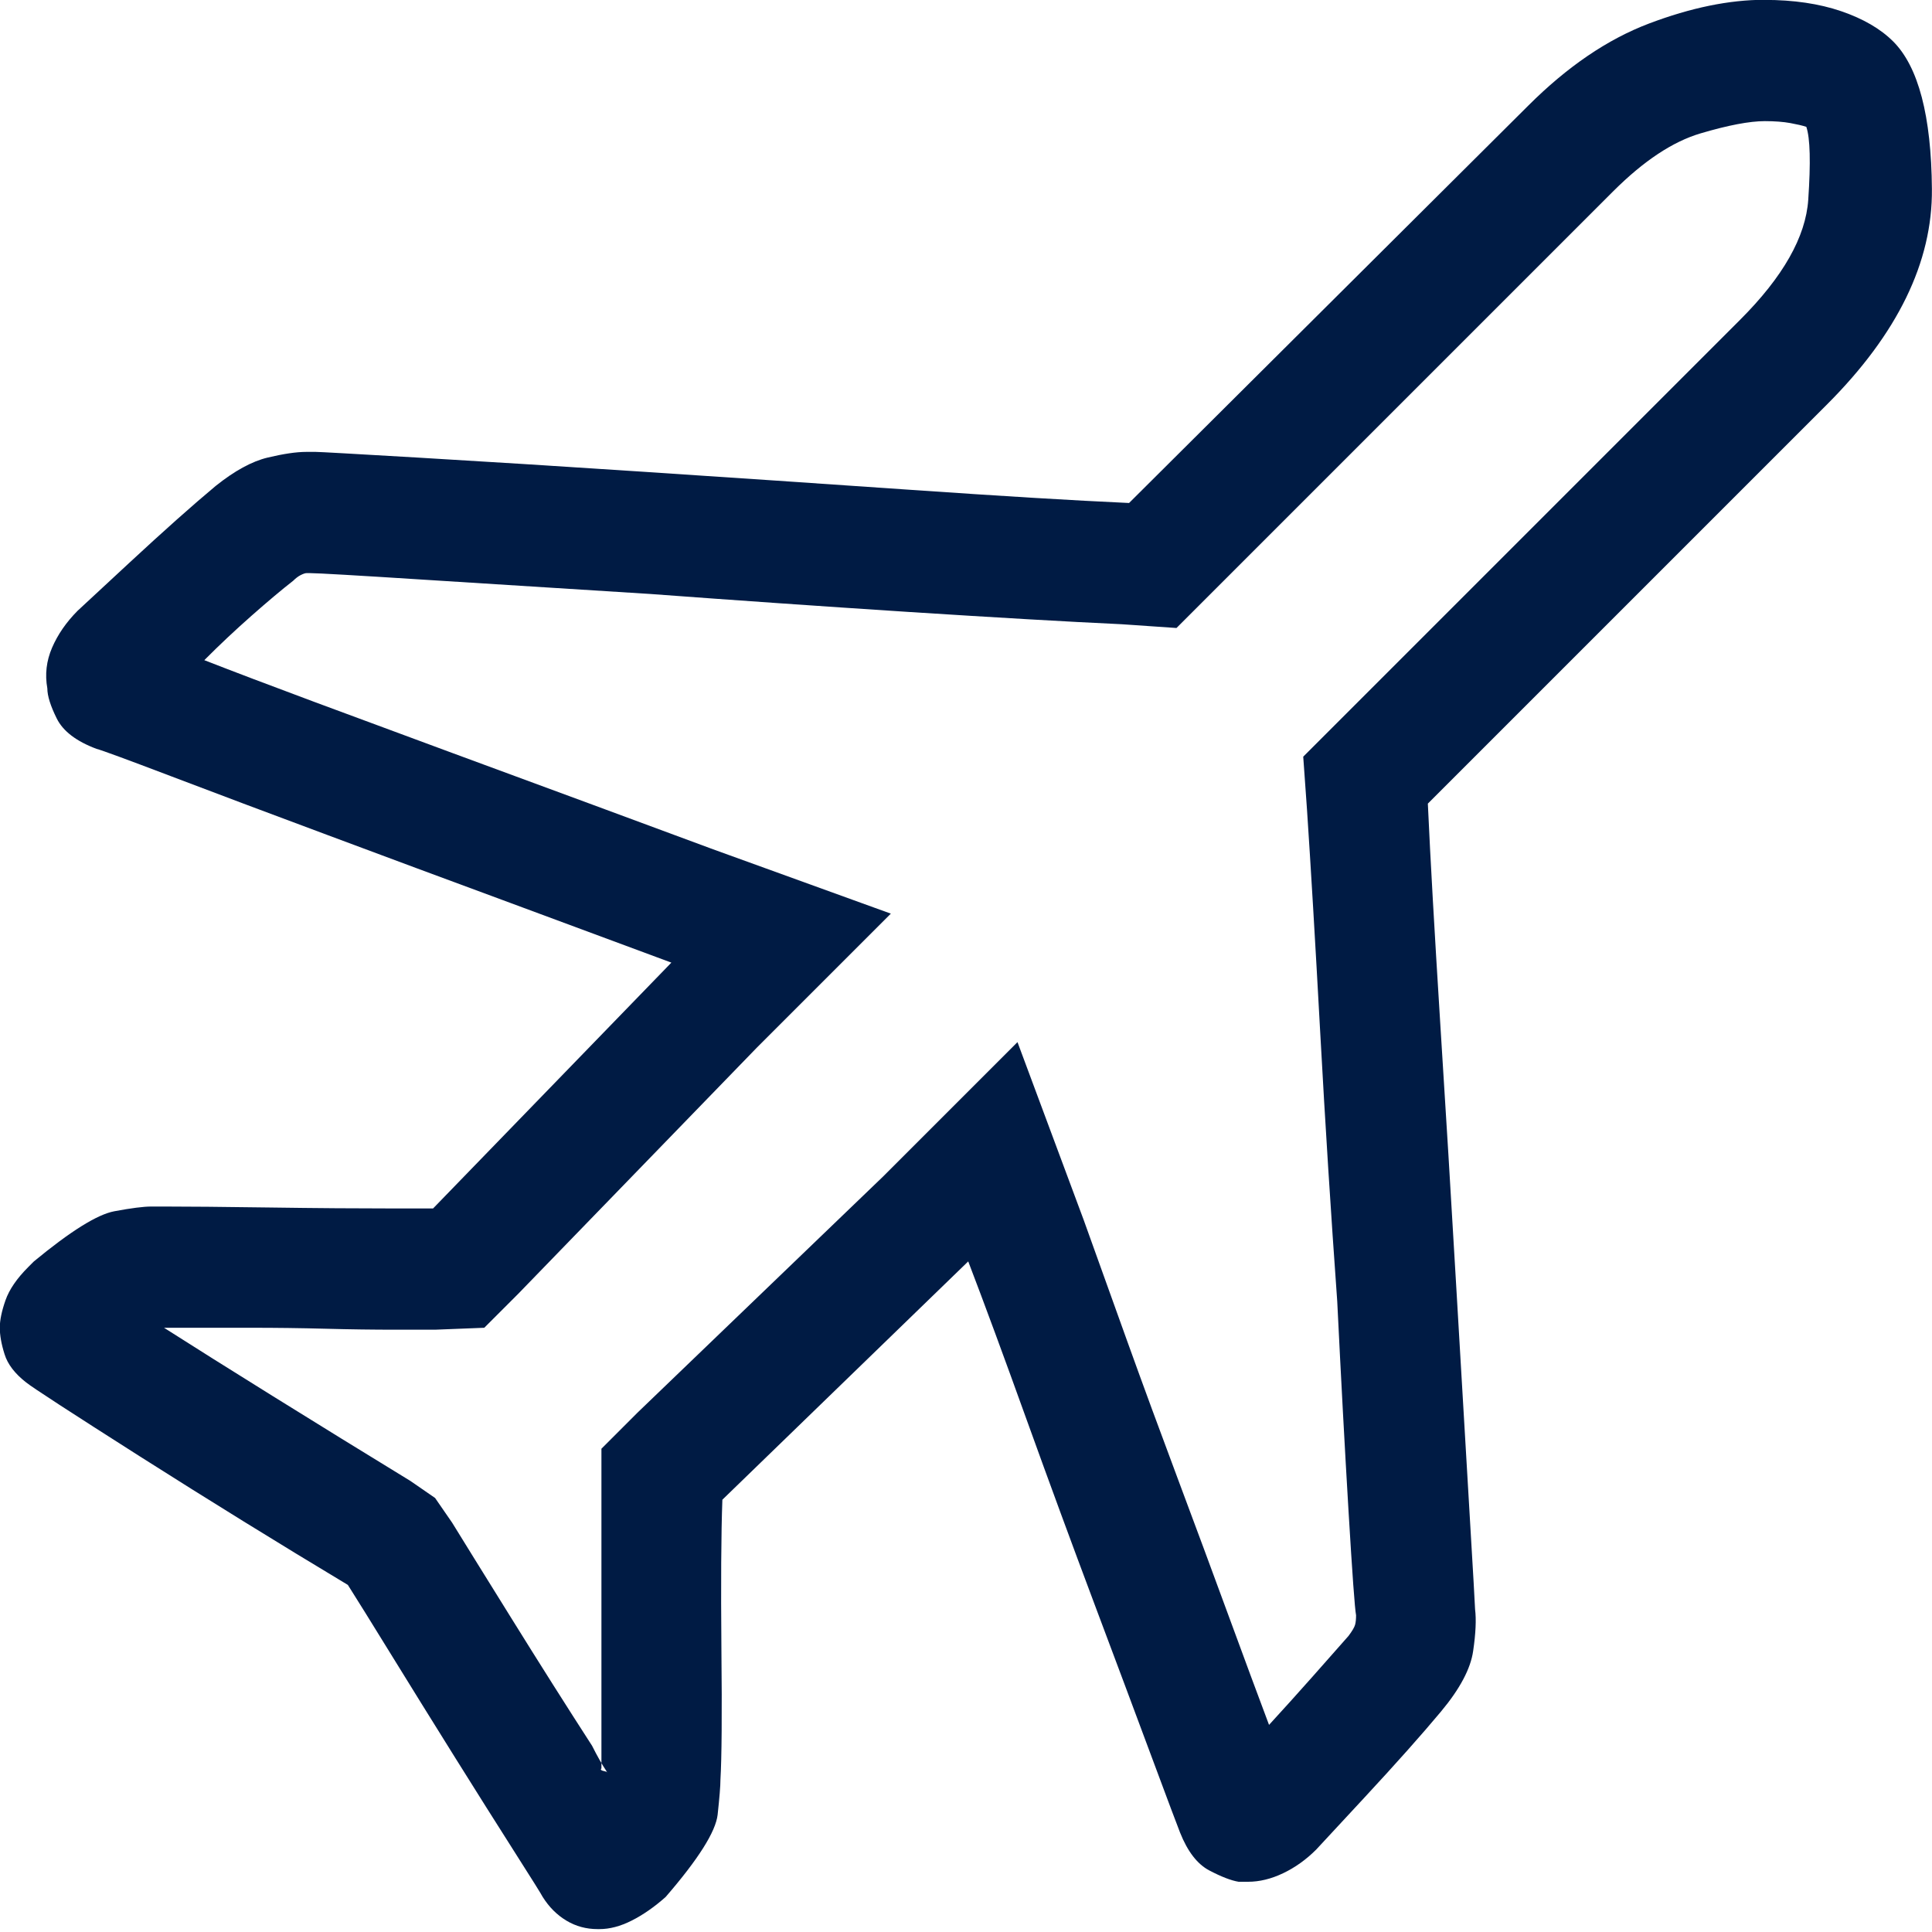 <svg height="20" viewBox="0 0 20 20" width="20" xmlns="http://www.w3.org/2000/svg"><path d="m20.283 32.343c0.0.001.001.001.001.002.004 0 .006-0.0.006-.001zm.007.001c-.001-.001-.013-.004-.035-.009-.033-.007-.042-.016-.029-.029v-3.309l.372-.372 2.545-2.447 1.39-1.39.685 1.84c.131.365.281.783.45 1.253s.346.95.529 1.439c.183.489.356.956.519 1.4.163.444.303.822.421 1.136.144-.157.294-.323.45-.499s.281-.317.372-.421c.039-.052.062-.091.069-.117.007-.026.01-.059.01-.098-.013-.065-.039-.424-.078-1.077-.039-.653-.078-1.377-.117-2.173-.065-.901-.124-1.827-.176-2.78-.052-.953-.098-1.723-.137-2.31l-.039-.548 4.523-4.523c.444-.444.679-.858.705-1.243s.02-.636-.02-.754c-.039-.013-.095-.026-.166-.039s-.16-.02-.264-.02c-.157 0-.379.042-.666.127s-.587.284-.901.597l-4.523 4.523-.568-.039c-.561-.026-1.295-.069-2.203-.127-.907-.059-1.798-.121-2.673-.186-.835-.052-1.612-.101-2.33-.147-.718-.046-1.116-.069-1.194-.069h-.039c-.013 0-.033.007-.059.02-.026.013-.052.033-.078.059-.117.091-.261.212-.431.362-.17.15-.333.303-.489.46.3.117.679.261 1.136.431.457.17.933.346 1.429.529.496.183.982.362 1.459.538.476.176.891.33 1.243.46l1.84.666-1.39 1.39-2.467 2.545-.352.352-.509.02h-.411c-.222 0-.463-.003-.724-.01-.261-.007-.516-.01-.764-.01h-.907c.309.197.683.432 1.122.705.483.3.959.594 1.429.881l.255.176.176.255c.104.17.307.496.607.979s.581.927.842 1.331c.026.052.052.101.078.147.026.045.051.087.077.125zm11.977-18.345c.3 0 .565.039.793.117.228.078.408.183.538.313.261.261.395.77.401 1.527.007.757-.356 1.501-1.087 2.232l-4.131 4.131c.026.574.069 1.325.127 2.252.059.927.114 1.837.166 2.731.052.894.098 1.671.137 2.33.039.659.059 1.002.059 1.028.013.104.007.248-.02.431-.026.183-.137.392-.333.627-.196.235-.46.532-.793.891l-.499.538c-.104.104-.219.186-.343.245-.124.059-.245.088-.362.088h-.098c-.078-.013-.179-.052-.303-.117-.124-.065-.225-.196-.303-.392-.026-.065-.124-.326-.294-.783-.17-.457-.369-.989-.597-1.596-.228-.607-.46-1.237-.695-1.889-.235-.653-.437-1.201-.607-1.645l-2.545 2.467c-.013.352-.016.868-.01 1.547.007.679.003 1.129-.01 1.351 0 .065-.01.186-.029.362-.02.176-.199.46-.538.852-.117.104-.235.186-.352.245s-.228.088-.333.088h-.02c-.117 0-.225-.029-.323-.088s-.179-.14-.245-.245c-.013-.026-.111-.183-.294-.47-.183-.287-.388-.613-.617-.979-.228-.365-.447-.718-.656-1.057-.209-.339-.359-.581-.45-.724-.718-.431-1.436-.875-2.154-1.331-.718-.457-1.109-.711-1.175-.764-.117-.091-.193-.189-.225-.294-.033-.104-.049-.196-.049-.274 0-.078.02-.173.059-.284.039-.111.117-.225.235-.343l.059-.059c.379-.313.656-.486.832-.519.176-.033.303-.049.382-.049h.137c.235 0 .597.003 1.087.01.489.007.923.01 1.302.01h.392l2.467-2.545c-.457-.17-1.012-.375-1.664-.617-.653-.241-1.286-.476-1.899-.705-.613-.228-1.152-.431-1.615-.607s-.721-.271-.773-.284c-.209-.078-.346-.183-.411-.313-.065-.131-.098-.235-.098-.313-.026-.144-.01-.284.049-.421.059-.137.147-.264.264-.382l.538-.499c.359-.333.656-.597.891-.793.196-.157.375-.255.538-.294.163-.039.297-.059.401-.059h.098c.039 0 .392.02 1.057.059.666.039 1.446.088 2.34.147s1.811.121 2.751.186c.94.065 1.697.111 2.271.137l4.131-4.112c.405-.405.822-.689 1.253-.852.431-.163.829-.245 1.194-.245z" fill="#001b44" fill-rule="evenodd" transform="translate(-14 -14)"/></svg>